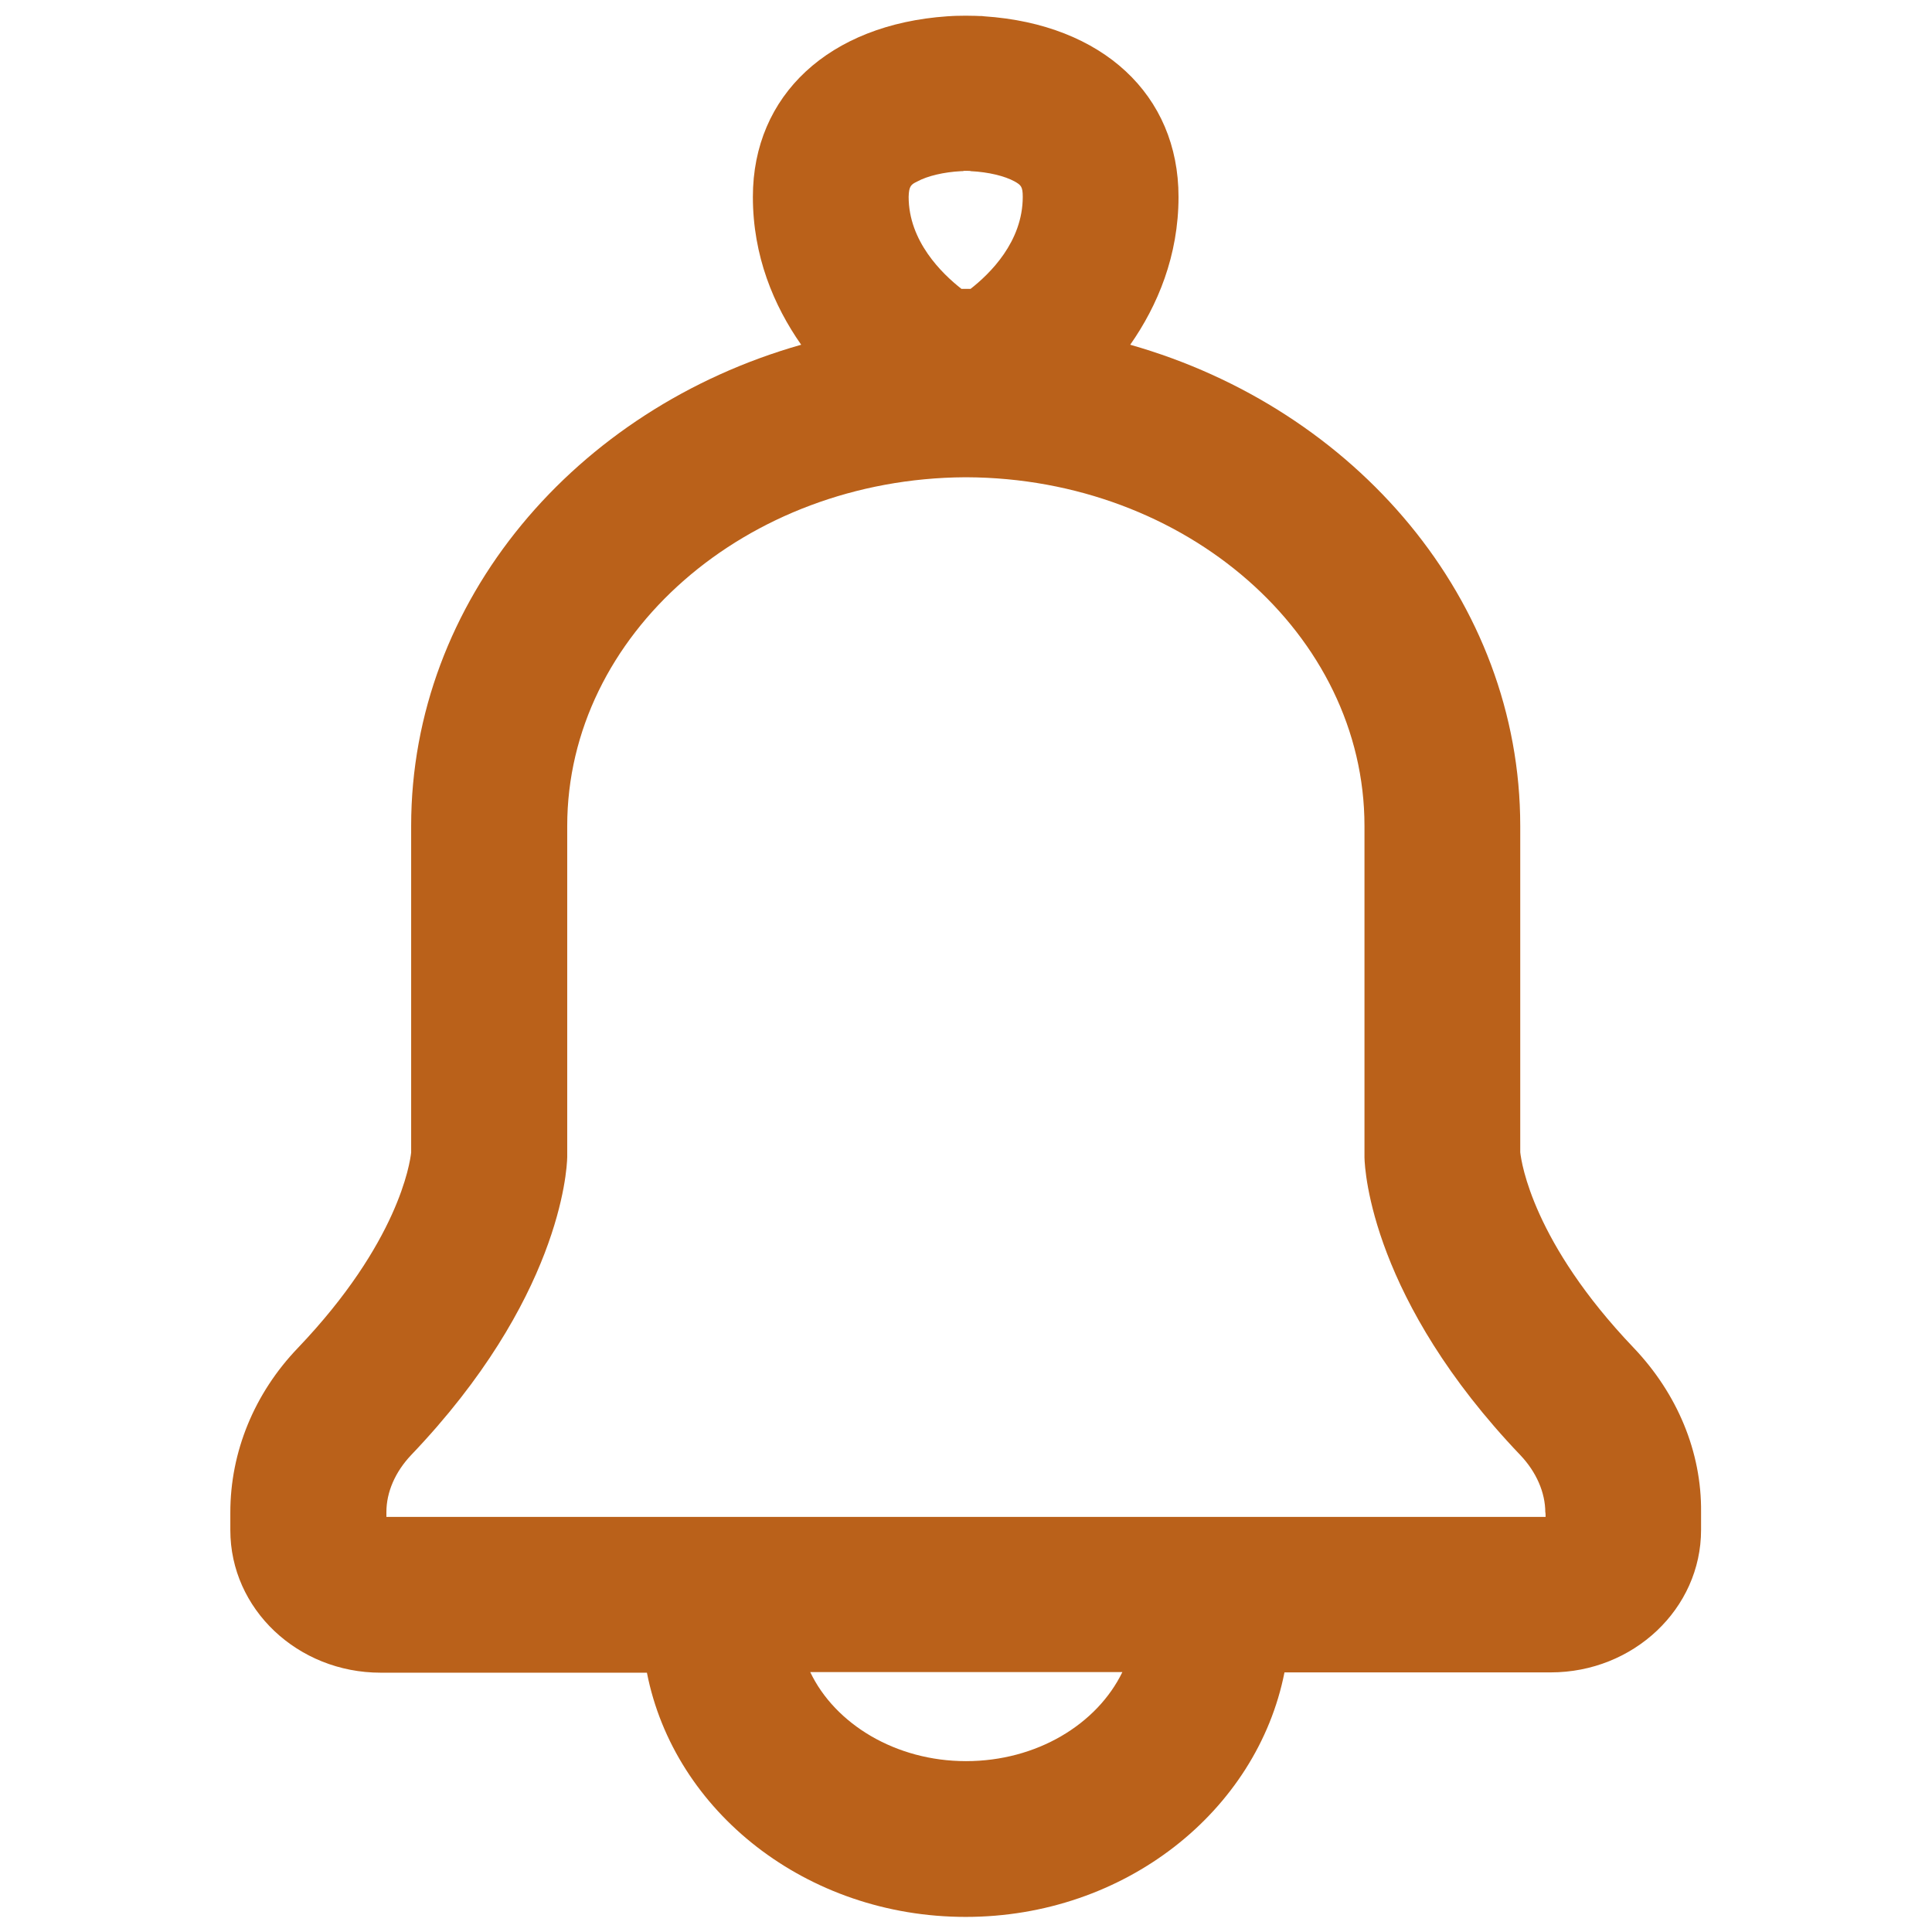<?xml version="1.0" encoding="utf-8"?>
<!-- Generator: Adobe Illustrator 25.4.1, SVG Export Plug-In . SVG Version: 6.00 Build 0)  -->
<svg version="1.1" id="Capa_1" xmlns="http://www.w3.org/2000/svg" xmlns:xlink="http://www.w3.org/1999/xlink" x="0px" y="0px"
	 viewBox="0 0 64 64" style="enable-background:new 0 0 64 64;" xml:space="preserve">
<style type="text/css">
	.st0{fill:#BA611A;}
</style>
<path class="st0" d="M54.11,44.64c-3.32-3.48-3.71-6.11-3.75-6.47V27.36c0-7.46-5.45-13.82-12.92-15.94c0.91-1.3,1.6-2.95,1.6-4.9
	c0-3.38-2.52-5.72-6.44-5.98c-0.05-0.01-0.1-0.01-0.17-0.01c0,0-0.17-0.01-0.44-0.01s-0.44,0.01-0.44,0.01
	c-0.05,0-0.1,0.01-0.17,0.01c-3.91,0.27-6.44,2.61-6.44,5.98c0,1.96,0.69,3.6,1.6,4.9c-7.47,2.12-12.92,8.47-12.92,15.94v10.82
	c-0.04,0.35-0.42,2.98-3.75,6.47c-1.45,1.51-2.24,3.45-2.24,5.45v0.59c0,2.61,2.23,4.72,4.98,4.72h8.82
	c0.9,4.6,5.29,8.09,10.56,8.09S41.64,60,42.55,55.4h8.82c2.74,0,4.98-2.11,4.98-4.72v-0.59C56.37,48.09,55.56,46.16,54.11,44.64z
	 M30.39,6.01c0.33-0.18,0.87-0.31,1.45-0.34c0.03,0,0.07,0,0.09-0.01c0.03,0,0.05,0,0.07,0c0.03,0,0.05,0,0.07,0
	c0.03,0,0.07,0,0.09,0.01c0.59,0.03,1.12,0.16,1.45,0.34c0.21,0.12,0.27,0.17,0.27,0.51c0,1.49-1.09,2.55-1.73,3.05h-0.3
	c-0.65-0.51-1.75-1.58-1.75-3.05C30.11,6.16,30.18,6.11,30.39,6.01z M32,58.34c-2.33,0-4.34-1.23-5.16-2.95h10.34
	C36.34,57.12,34.34,58.34,32,58.34z M51.2,50.25H12.8v-0.16c0-0.66,0.29-1.33,0.82-1.89c4.91-5.14,5.16-9.4,5.17-9.87
	c0-0.03,0-0.05,0-0.07V27.36c0-6.33,5.92-11.51,13.18-11.55c0.01,0,0.04,0,0.05,0c7.26,0.03,13.18,5.21,13.18,11.55v10.91
	c0,0.03,0,0.05,0,0.07c0.01,0.47,0.26,4.73,5.17,9.87c0.52,0.55,0.82,1.23,0.82,1.89C51.2,50.09,51.2,50.25,51.2,50.25z"/>
</svg>
